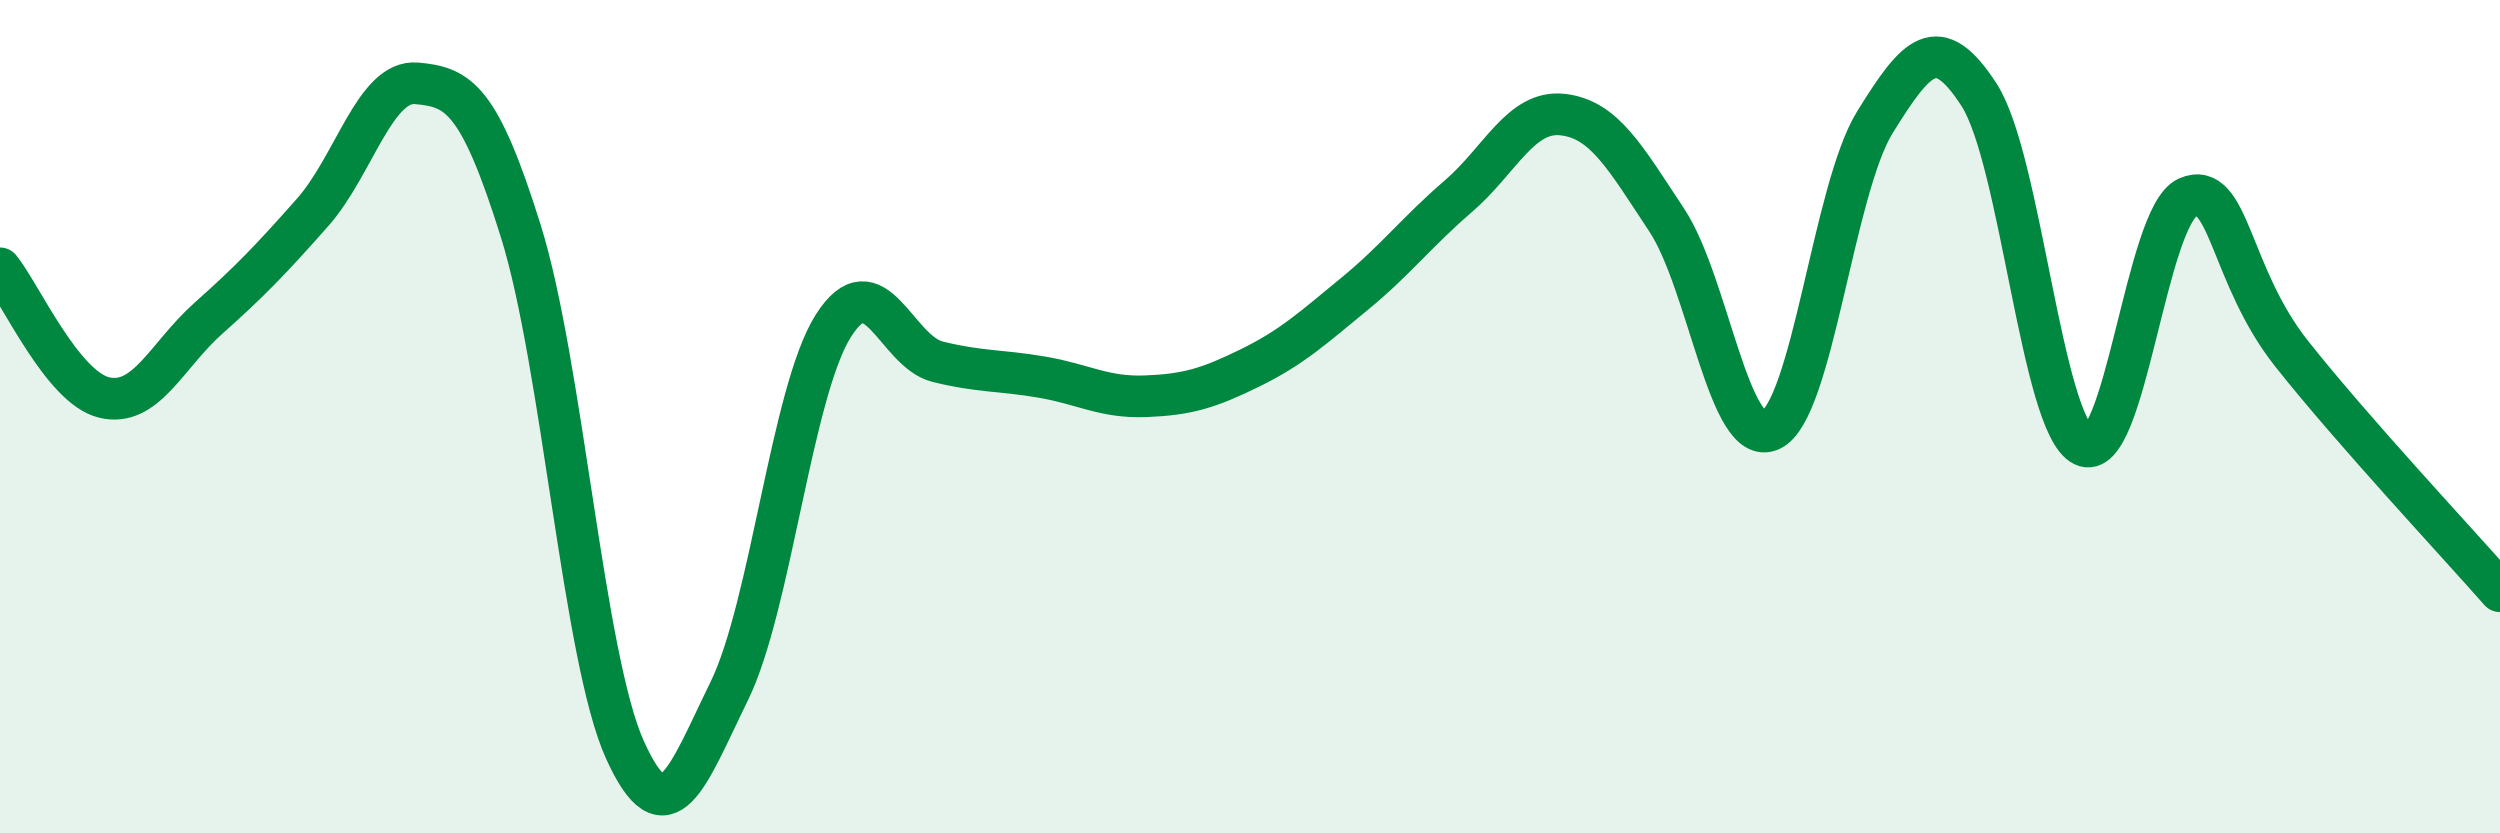 
    <svg width="60" height="20" viewBox="0 0 60 20" xmlns="http://www.w3.org/2000/svg">
      <path
        d="M 0,6.44 C 0.5,7.06 1.5,9.3 2.5,9.54 C 3.5,9.78 4,8.53 5,7.64 C 6,6.75 6.5,6.23 7.5,5.1 C 8.5,3.97 9,1.91 10,2 C 11,2.09 11.5,2.35 12.5,5.55 C 13.5,8.75 14,15.79 15,18 C 16,20.21 16.5,18.63 17.5,16.59 C 18.5,14.55 19,9.4 20,7.82 C 21,6.24 21.5,8.43 22.5,8.68 C 23.5,8.93 24,8.88 25,9.05 C 26,9.22 26.5,9.55 27.5,9.51 C 28.5,9.47 29,9.32 30,8.83 C 31,8.34 31.5,7.88 32.5,7.06 C 33.5,6.24 34,5.57 35,4.71 C 36,3.85 36.5,2.64 37.5,2.75 C 38.5,2.86 39,3.77 40,5.28 C 41,6.79 41.5,10.79 42.5,10.32 C 43.5,9.85 44,4.54 45,2.93 C 46,1.32 46.5,0.73 47.5,2.28 C 48.5,3.83 49,10.2 50,10.69 C 51,11.18 51.5,5.18 52.5,4.74 C 53.5,4.3 53.5,6.6 55,8.49 C 56.5,10.38 59,13.05 60,14.19L60 20L0 20Z"
        fill="#008740"
        opacity="0.1"
        stroke-linecap="round"
        stroke-linejoin="round"
      />
      <path
        d="M 0,6.44 C 0.5,7.06 1.5,9.3 2.5,9.54 C 3.5,9.78 4,8.53 5,7.64 C 6,6.75 6.5,6.23 7.5,5.1 C 8.5,3.97 9,1.91 10,2 C 11,2.09 11.5,2.35 12.5,5.55 C 13.5,8.75 14,15.79 15,18 C 16,20.21 16.5,18.63 17.5,16.59 C 18.5,14.55 19,9.4 20,7.82 C 21,6.24 21.5,8.43 22.5,8.68 C 23.5,8.93 24,8.88 25,9.05 C 26,9.22 26.5,9.55 27.5,9.51 C 28.5,9.47 29,9.32 30,8.83 C 31,8.34 31.5,7.88 32.5,7.06 C 33.5,6.24 34,5.57 35,4.71 C 36,3.85 36.5,2.64 37.5,2.75 C 38.5,2.86 39,3.77 40,5.28 C 41,6.79 41.5,10.79 42.5,10.32 C 43.5,9.85 44,4.54 45,2.93 C 46,1.32 46.5,0.73 47.5,2.28 C 48.5,3.83 49,10.2 50,10.69 C 51,11.18 51.5,5.18 52.5,4.74 C 53.5,4.3 53.5,6.6 55,8.49 C 56.5,10.38 59,13.05 60,14.19"
        stroke="#008740"
        stroke-width="1"
        fill="none"
        stroke-linecap="round"
        stroke-linejoin="round"
      />
    </svg>
  